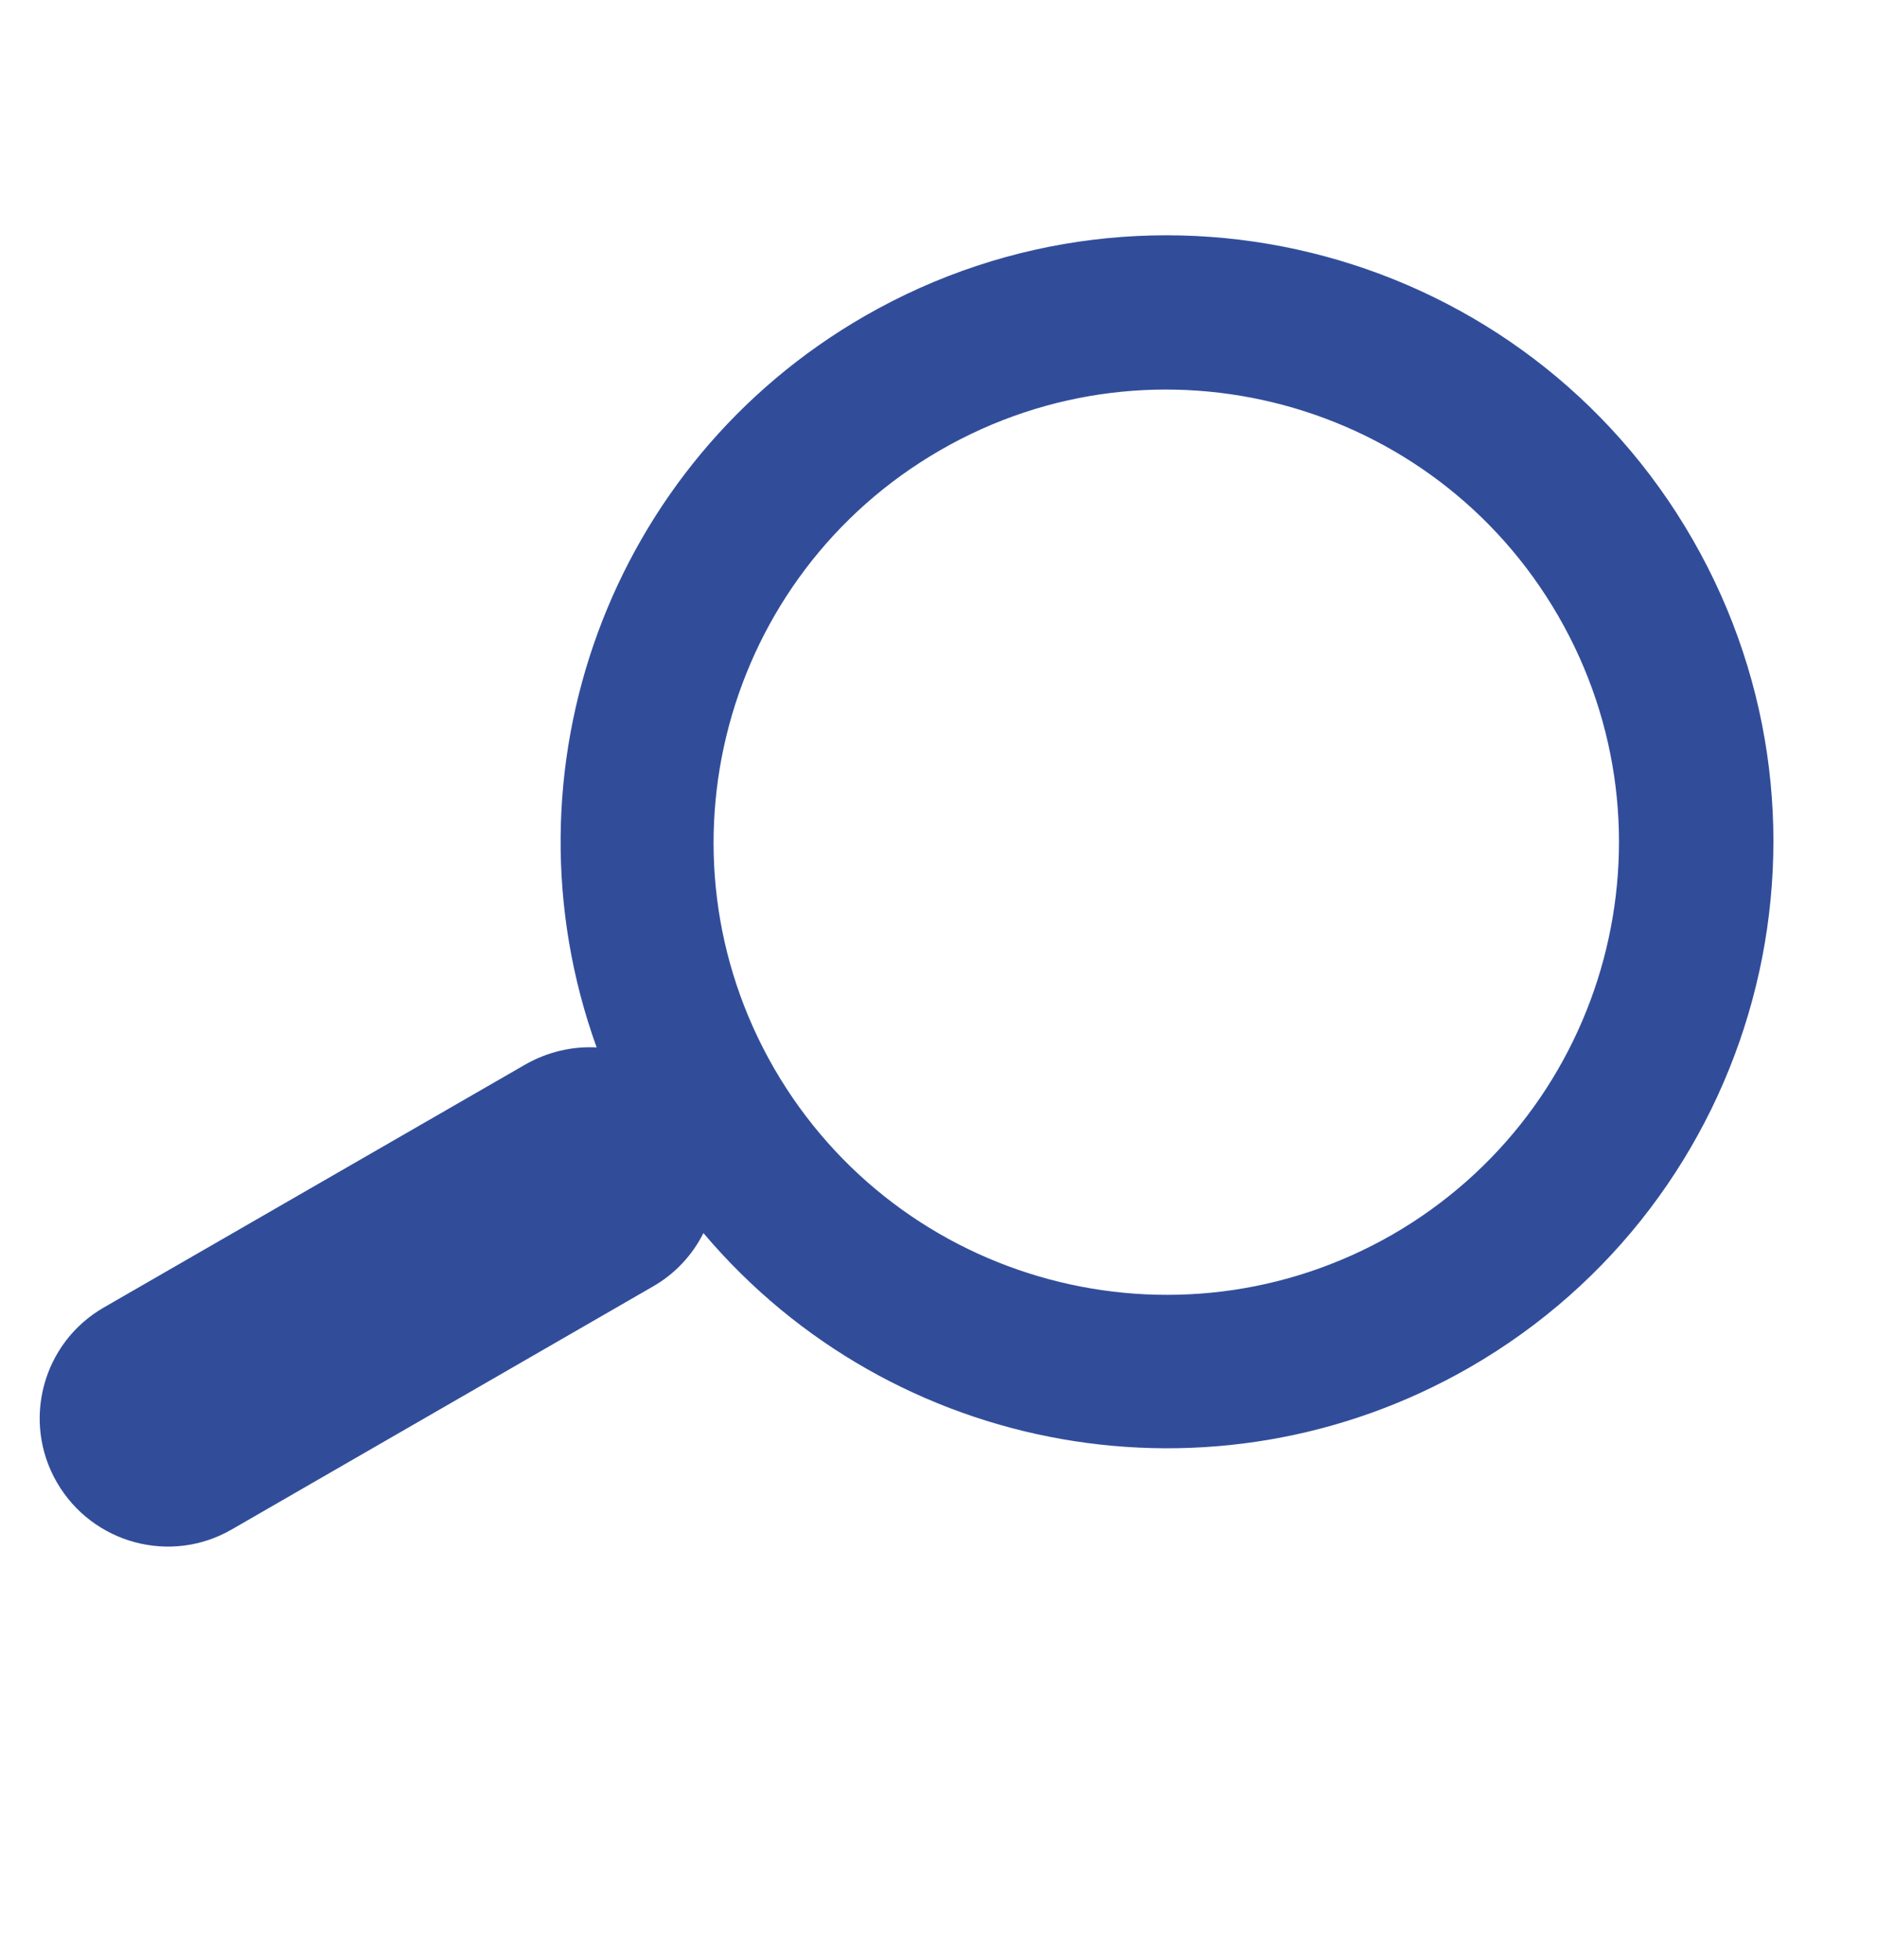 <svg xmlns="http://www.w3.org/2000/svg" xmlns:xlink="http://www.w3.org/1999/xlink" id="Calque_1" x="0px" y="0px" viewBox="0 0 91 95" style="enable-background:new 0 0 91 95;" xml:space="preserve"> <style type="text/css"> .st0{fill:#314D9A;} </style> <g id="Groupe_6803" transform="matrix(-0.259, 0.966, -0.966, -0.259, 1086.927, 24.561)"> <g id="Groupe_6802"> <g> <g> <g id="Groupe_6801"> <path id="Trac&#xE9;_8360" class="st0" d="M303.3,970.12c-11.46-11.49-30.07-11.52-41.57-0.06c-11.49,11.46-11.52,30.07-0.06,41.57 c10.06,10.09,25.9,11.51,37.6,3.37c0.25,1.18,0.84,2.26,1.69,3.12l16.67,16.69c2.42,2.43,6.36,2.43,8.78,0s2.43-6.36,0-8.78 l-16.68-16.69c-0.85-0.85-1.94-1.43-3.11-1.67C314.73,995.99,313.33,980.19,303.3,970.12z M298.03,1006.42 c-8.57,8.57-22.46,8.56-31.03-0.01s-8.56-22.46,0.01-31.03c8.57-8.56,22.45-8.56,31.02,0 C306.58,983.96,306.58,997.84,298.03,1006.42z"></path> </g> </g> </g> </g> </g> </svg>